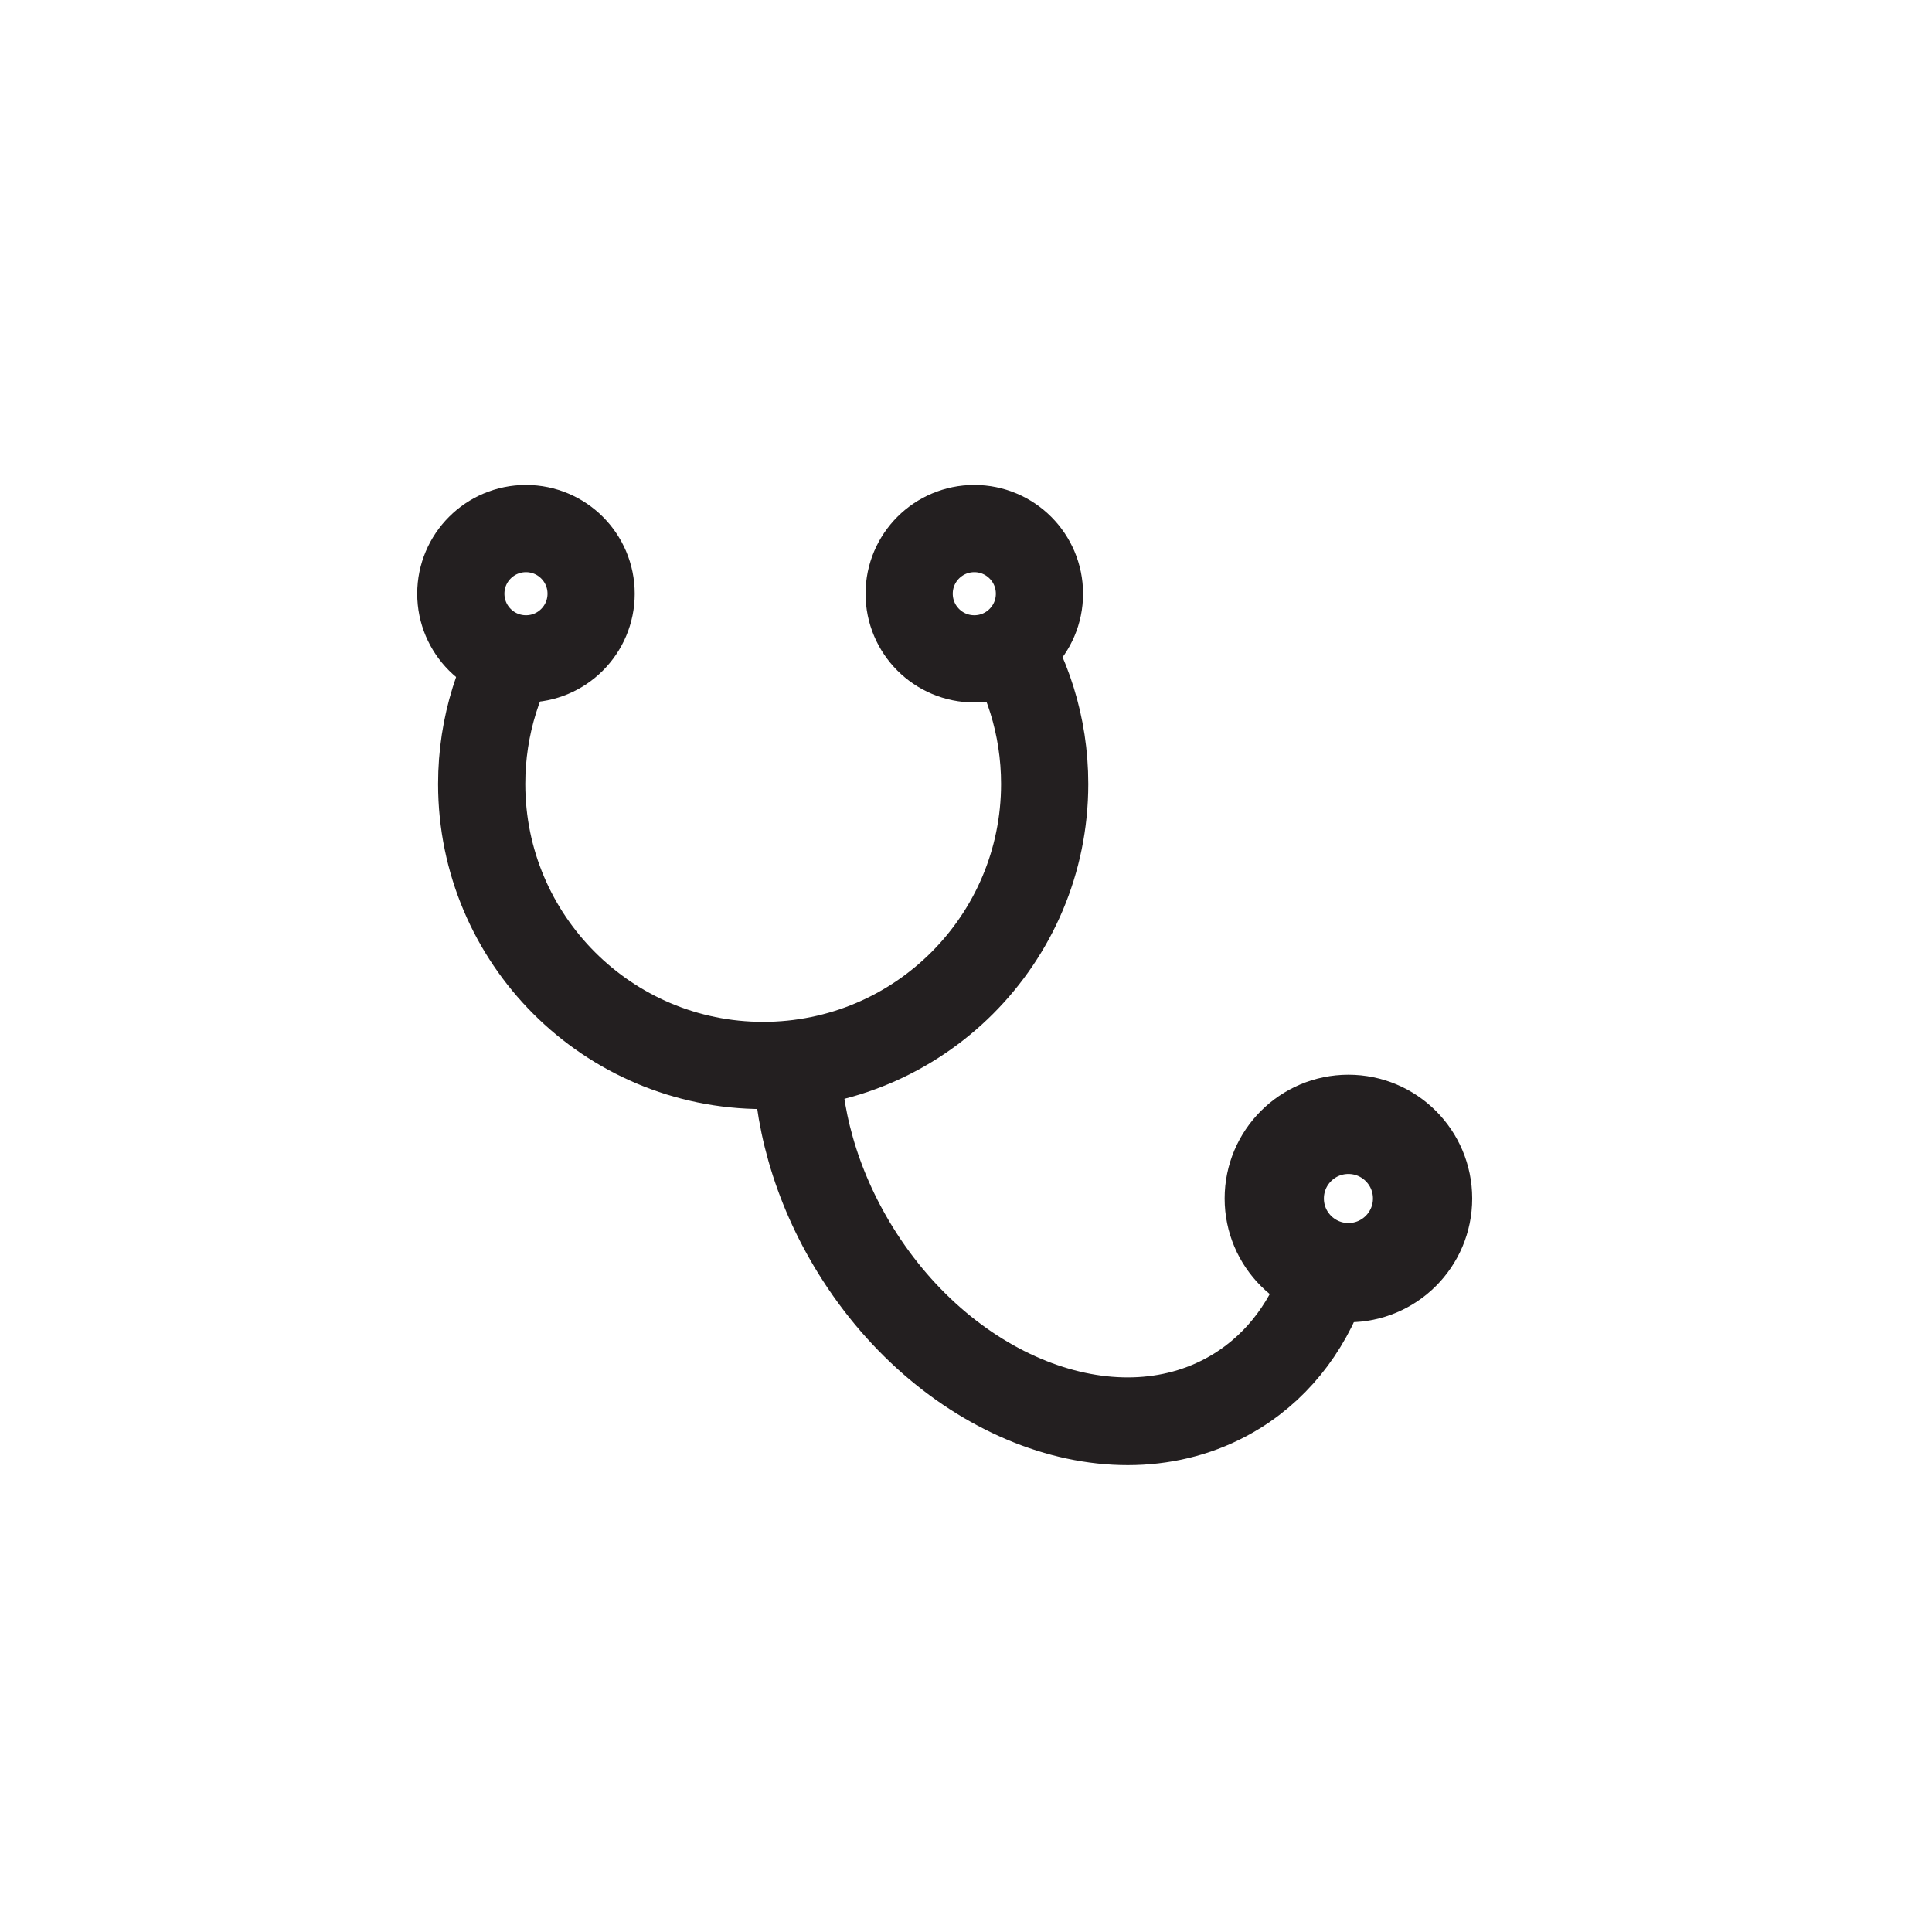 <?xml version="1.0" encoding="utf-8"?>
<!-- Generator: Adobe Illustrator 26.0.3, SVG Export Plug-In . SVG Version: 6.00 Build 0)  -->
<svg version="1.1" id="Layer_1" xmlns="http://www.w3.org/2000/svg" xmlns:xlink="http://www.w3.org/1999/xlink" x="0px" y="0px"
	 viewBox="0 0 500 500" style="enable-background:new 0 0 500 500;" xml:space="preserve">
<style type="text/css">
	.st0{fill:#FFFFFF;stroke:#231F20;stroke-width:5.117;stroke-miterlimit:10;}
	.st1{fill:#FFFFFF;}
	.st2{fill:#231F20;}
	.st3{fill:#FFFFFF;stroke:#231F20;stroke-width:14.386;stroke-linecap:round;stroke-linejoin:round;stroke-miterlimit:10;}
	.st4{stroke:#231F20;stroke-width:9.15;stroke-linecap:round;stroke-linejoin:round;stroke-miterlimit:10;}
	.st5{fill:#FFFFFF;stroke:#231F20;stroke-width:23.954;stroke-miterlimit:10;}
	.st6{fill:none;stroke:#231F20;stroke-width:5.117;stroke-miterlimit:10;}
	.st7{clip-path:url(#SVGID_00000152984323251914348890000007329234939021560762_);}
	.st8{clip-path:url(#SVGID_00000029010947688557971370000000488722508427492766_);}
	.st9{clip-path:url(#SVGID_00000078746245031886554850000011285567160690597557_);}
	.st10{fill:#221F1F;}
	.st11{fill:none;stroke:#231F20;stroke-width:19.703;stroke-miterlimit:10;}
	.st12{fill:#231F20;stroke:#231F20;stroke-width:13.691;stroke-linecap:round;stroke-miterlimit:10;}
	.st13{fill:none;stroke:#231F20;stroke-width:16.419;stroke-linecap:round;stroke-miterlimit:10;}
	.st14{fill:none;stroke:#231F20;stroke-width:22.569;stroke-miterlimit:10;}
	.st15{fill:none;stroke:#231F20;stroke-width:22.701;stroke-miterlimit:10;}
	.st16{fill:none;stroke:#231F20;stroke-width:25.687;stroke-miterlimit:10;}
	.st17{fill:none;stroke:#231F20;stroke-width:25.771;stroke-miterlimit:10;}
	.st18{fill:none;stroke:#231F20;stroke-width:20.034;stroke-miterlimit:10;}
	.st19{clip-path:url(#SVGID_00000073679737777054367080000014431680181594345620_);}
	.st20{fill:none;stroke:#231F20;stroke-width:48.082;stroke-miterlimit:10;}
	.st21{fill:none;stroke:#FFFFFF;stroke-width:8.014;stroke-miterlimit:10;}
	.st22{fill:none;stroke:#231F20;stroke-width:13.135;stroke-miterlimit:10;}
	.st23{fill:#FFFFFF;stroke:#231F20;stroke-width:11.226;stroke-miterlimit:10;}
	.st24{fill:none;stroke:#231F20;stroke-width:15.746;stroke-miterlimit:10;}
	.st25{fill:none;stroke:#231F20;stroke-width:12.169;stroke-linecap:round;stroke-linejoin:round;stroke-miterlimit:10;}
	.st26{fill:none;stroke:#231F20;stroke-width:14.549;stroke-miterlimit:10;}
</style>
<g>
	<path class="st14" d="M257.92,162.16c7.86,11.63,12.44,25.64,12.44,40.73c0,40.23-32.62,72.85-72.85,72.85
		s-72.85-32.62-72.85-72.85c0-15.09,4.59-29.1,12.44-40.73"/>
	<path class="st15" d="M343.42,328.94c-4.09,13.04-11.95,24.03-23.35,31.08c-30.42,18.8-74.6,2.47-98.68-36.48
		c-10.42-16.85-15.36-35.18-15.16-52.08"/>
	<circle class="st14" cx="136.12" cy="153.65" r="16.86"/>
	<circle class="st14" cx="252.15" cy="153.65" r="16.86"/>
	<circle class="st16" cx="348.97" cy="310.17" r="19.19"/>
</g>
</svg>
